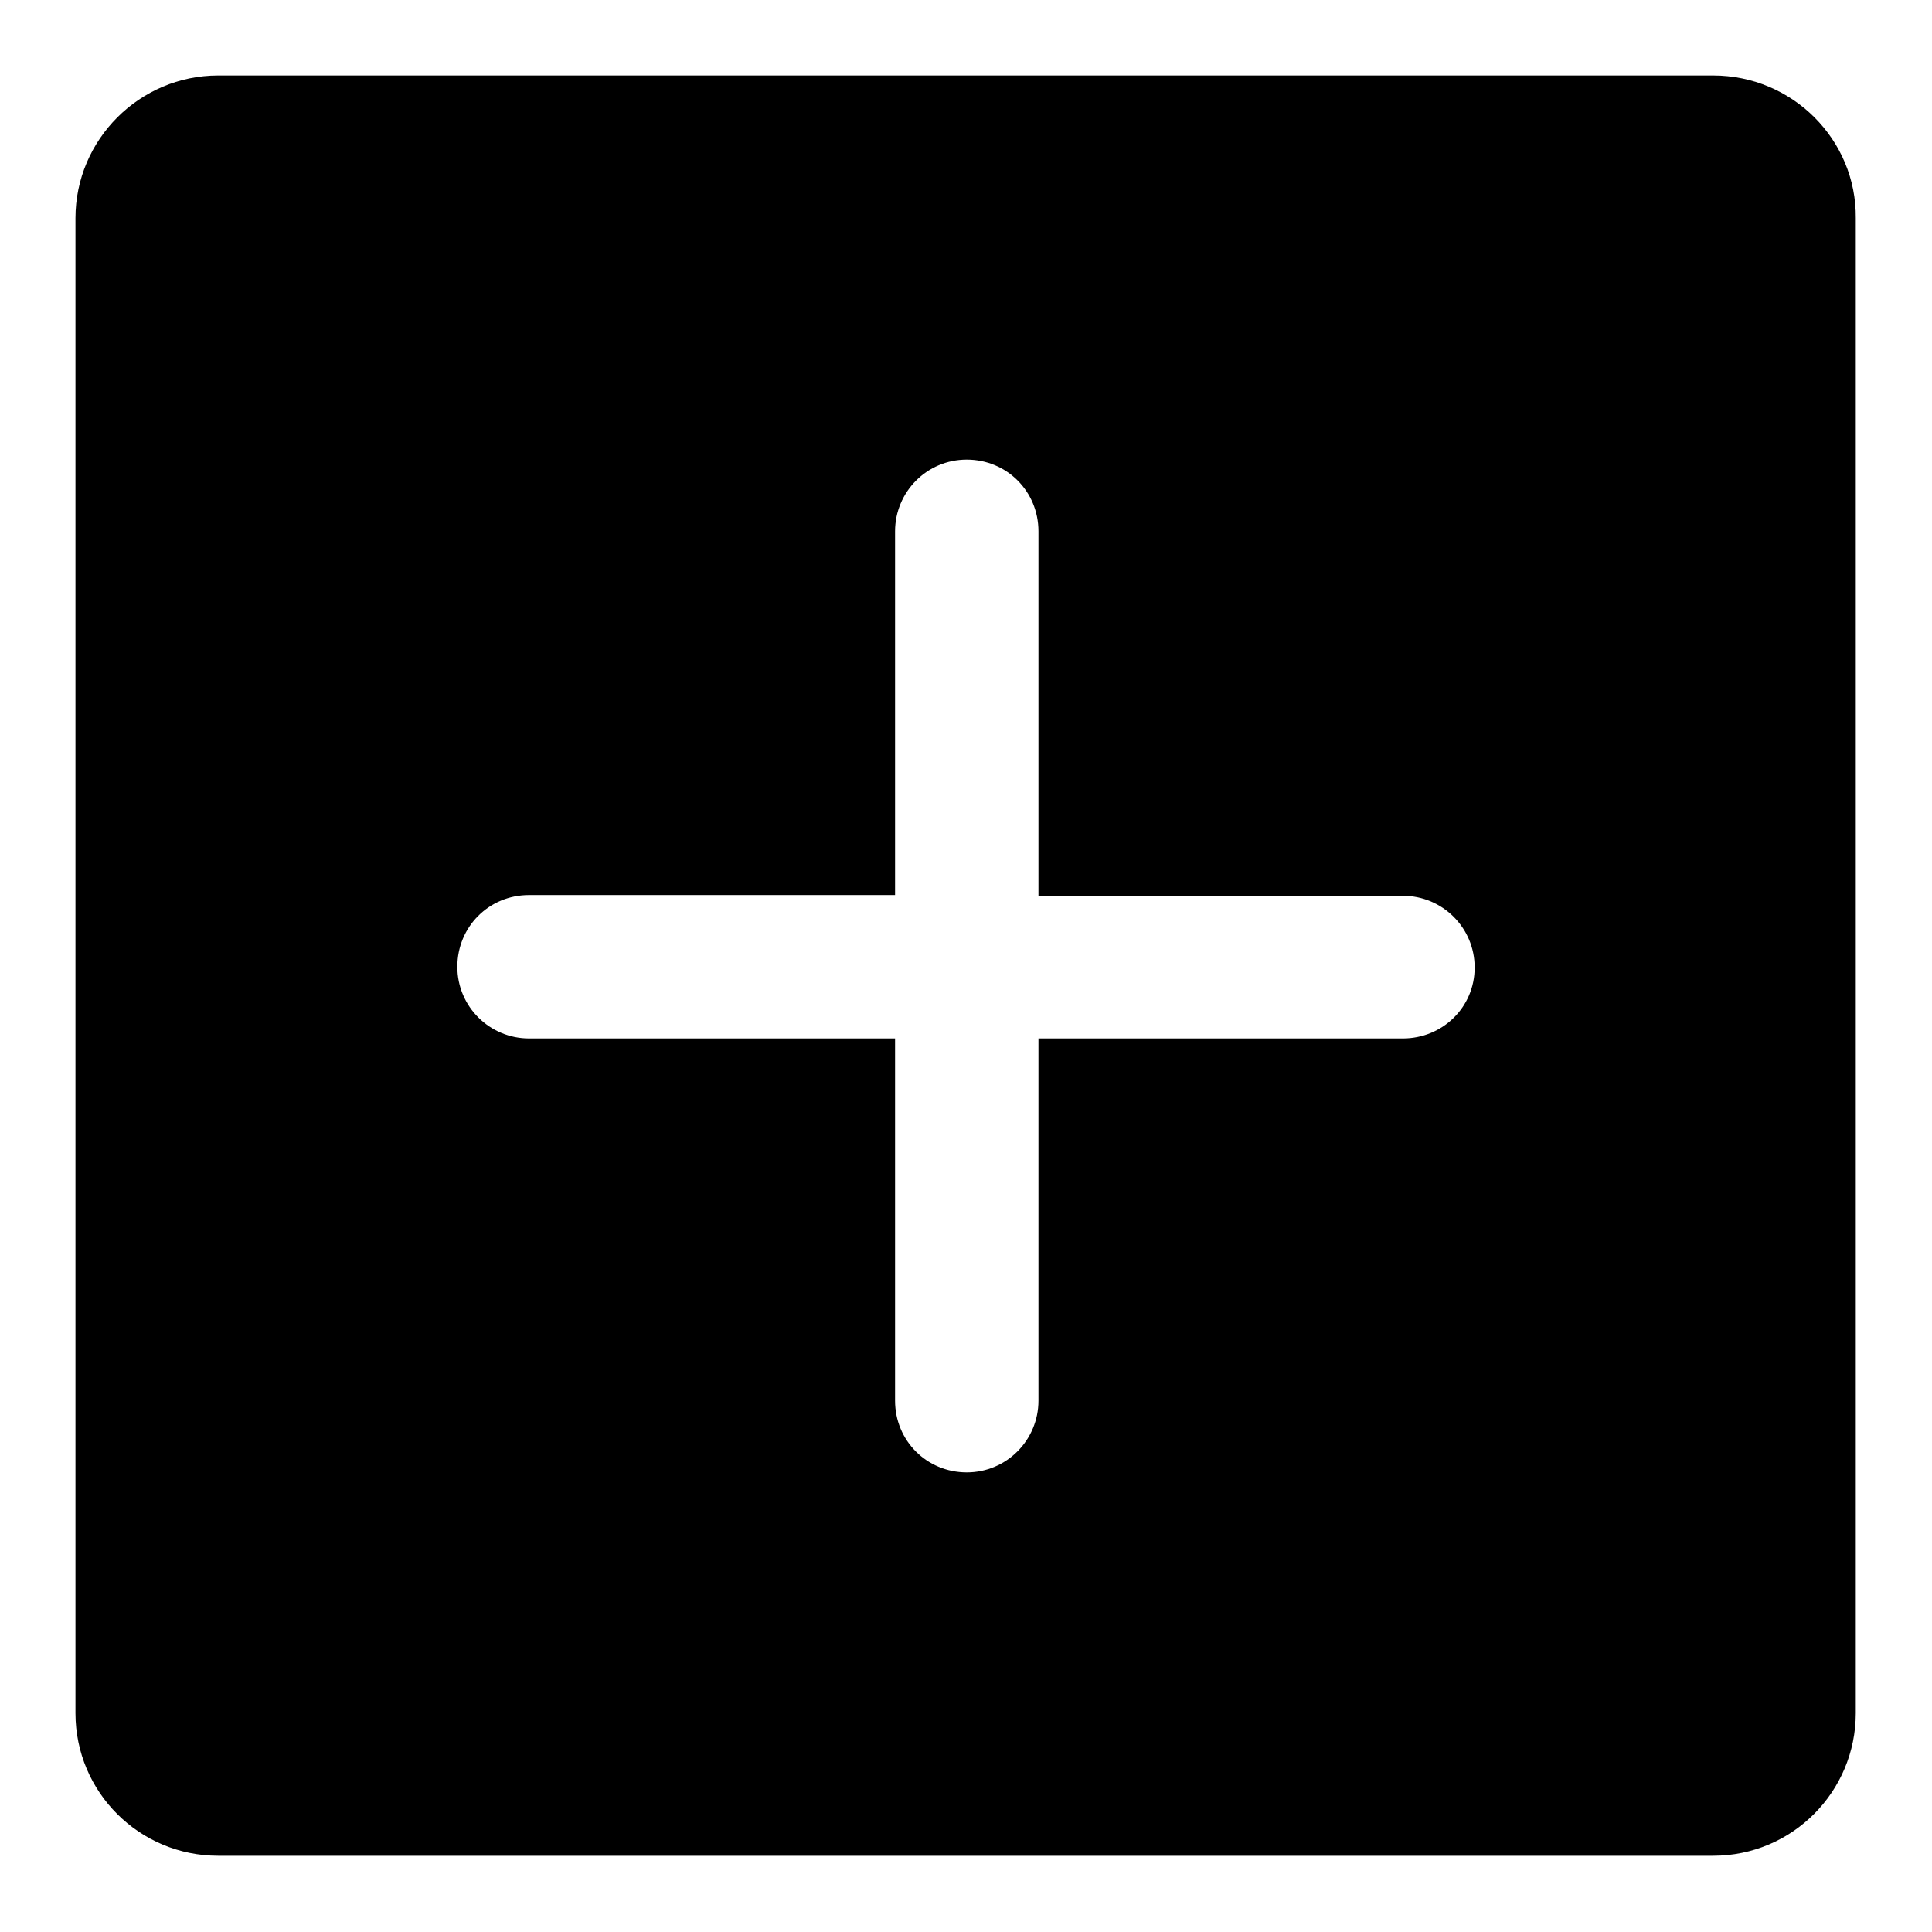 <?xml version="1.0" encoding="utf-8"?>
<!-- Svg Vector Icons : http://www.onlinewebfonts.com/icon -->
<!DOCTYPE svg PUBLIC "-//W3C//DTD SVG 1.1//EN" "http://www.w3.org/Graphics/SVG/1.1/DTD/svg11.dtd">
<svg version="1.1" xmlns="http://www.w3.org/2000/svg" xmlns:xlink="http://www.w3.org/1999/xlink" x="0px" y="0px" viewBox="0 0 256 256" enable-background="new 0 0 256 256" xml:space="preserve">
<g> <path fill="#000000" d="M227,10H28.9C18.5,10,10,18.5,10,28.9v198.1c0,10.5,8.5,18.9,18.9,18.9h198.1c10.5,0,18.9-8.5,18.9-18.9 V28.9C246,18.5,237.5,10,227,10z M185.9,137.6h-48.3v48c0,5.2-4.2,9.5-9.5,9.5s-9.5-4.2-9.5-9.5v-48H70.1c-5.2,0-9.5-4.2-9.5-9.5 s4.2-9.5,9.5-9.5h48.5V70.4c0-5.2,4.2-9.5,9.5-9.5s9.5,4.2,9.5,9.5v48.3h48.3c5.2,0,9.5,4.2,9.5,9.5S191.1,137.6,185.9,137.6z"/></g>
</svg>